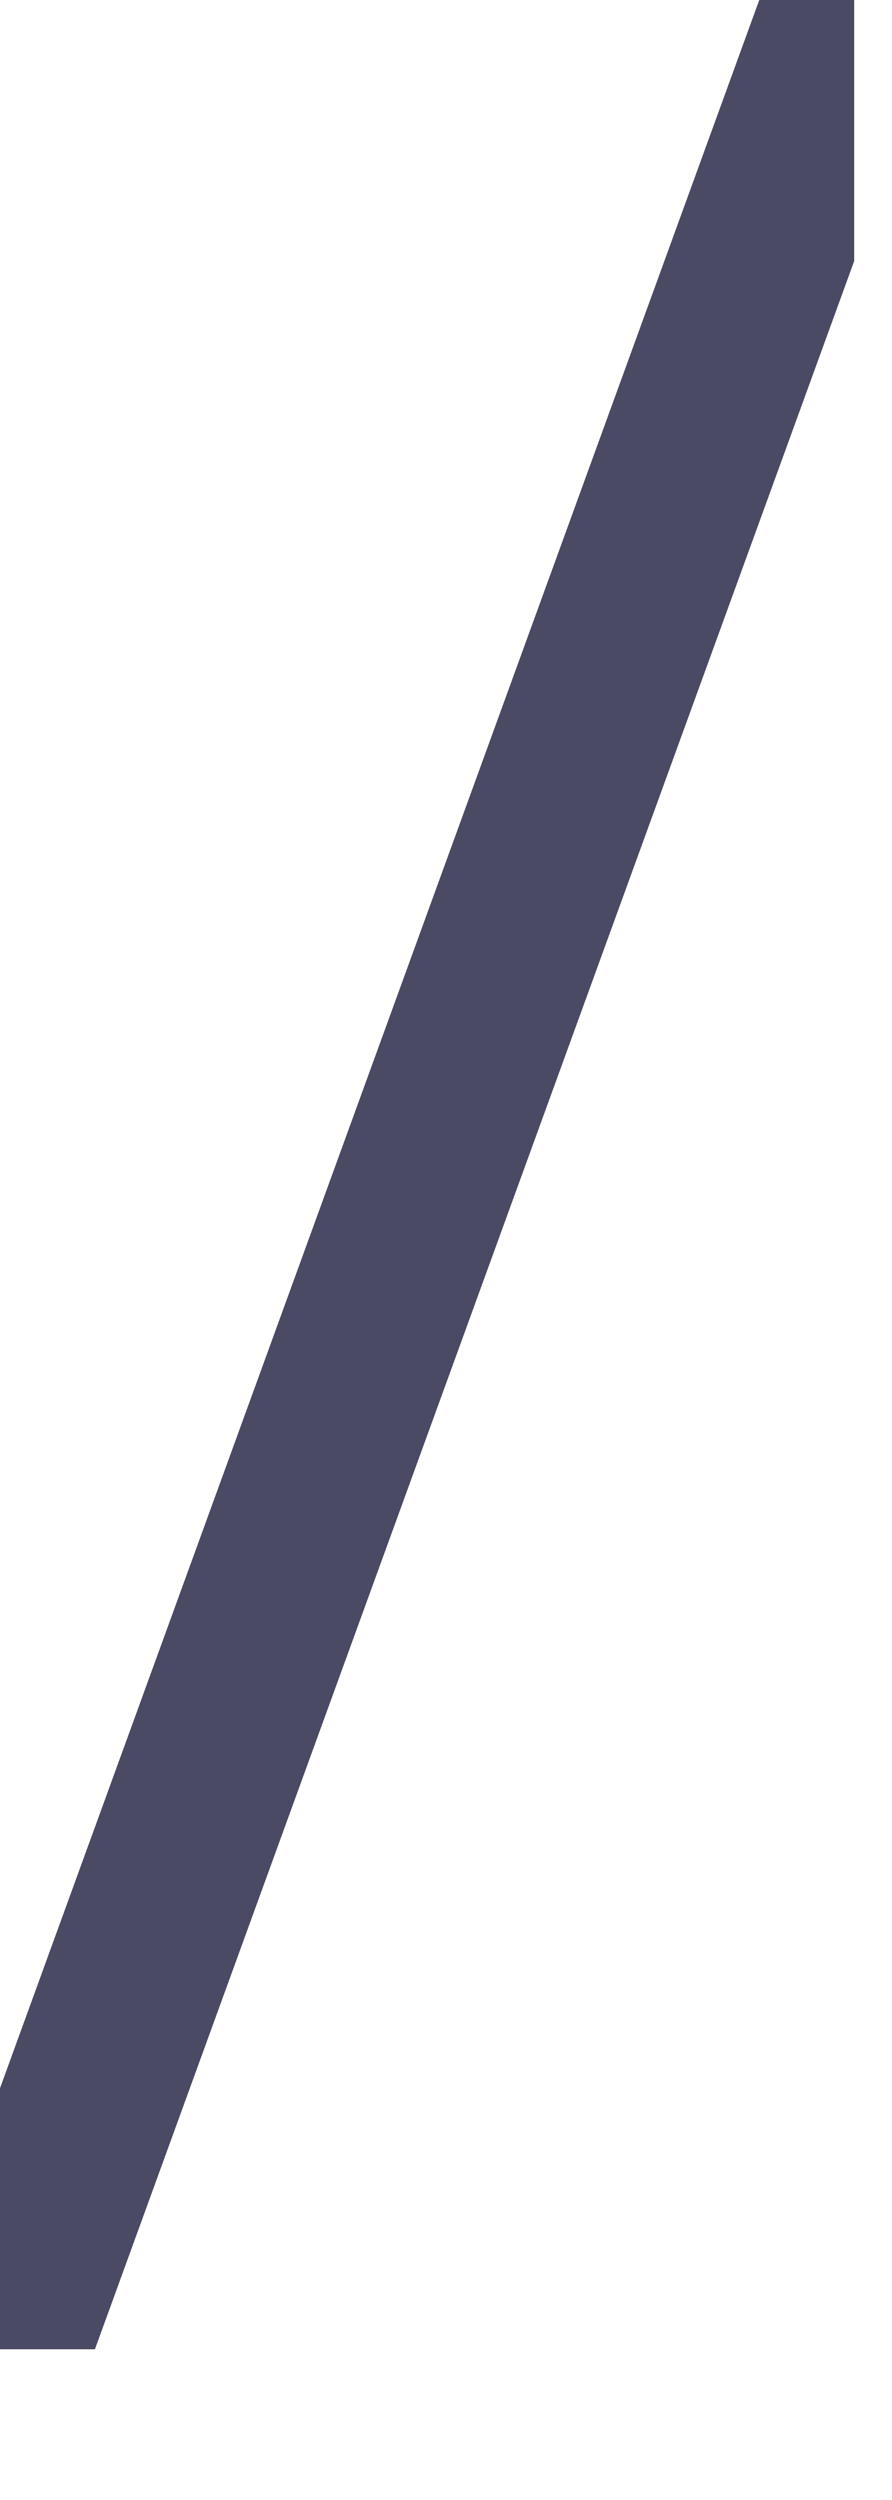 <svg width="5" height="14" viewBox="0 0 5 14" fill="none" xmlns="http://www.w3.org/2000/svg">
<g clip-path="url(#clip0_1152_6667)">
<path d="M4.788 0L-0 13.156" stroke="#4A4A64"/>
</g>
<defs>
<clipPath id="clip0_1152_6667">
<rect width="4.788" height="13.156" fill="white"/>
</clipPath>
</defs>
</svg>
